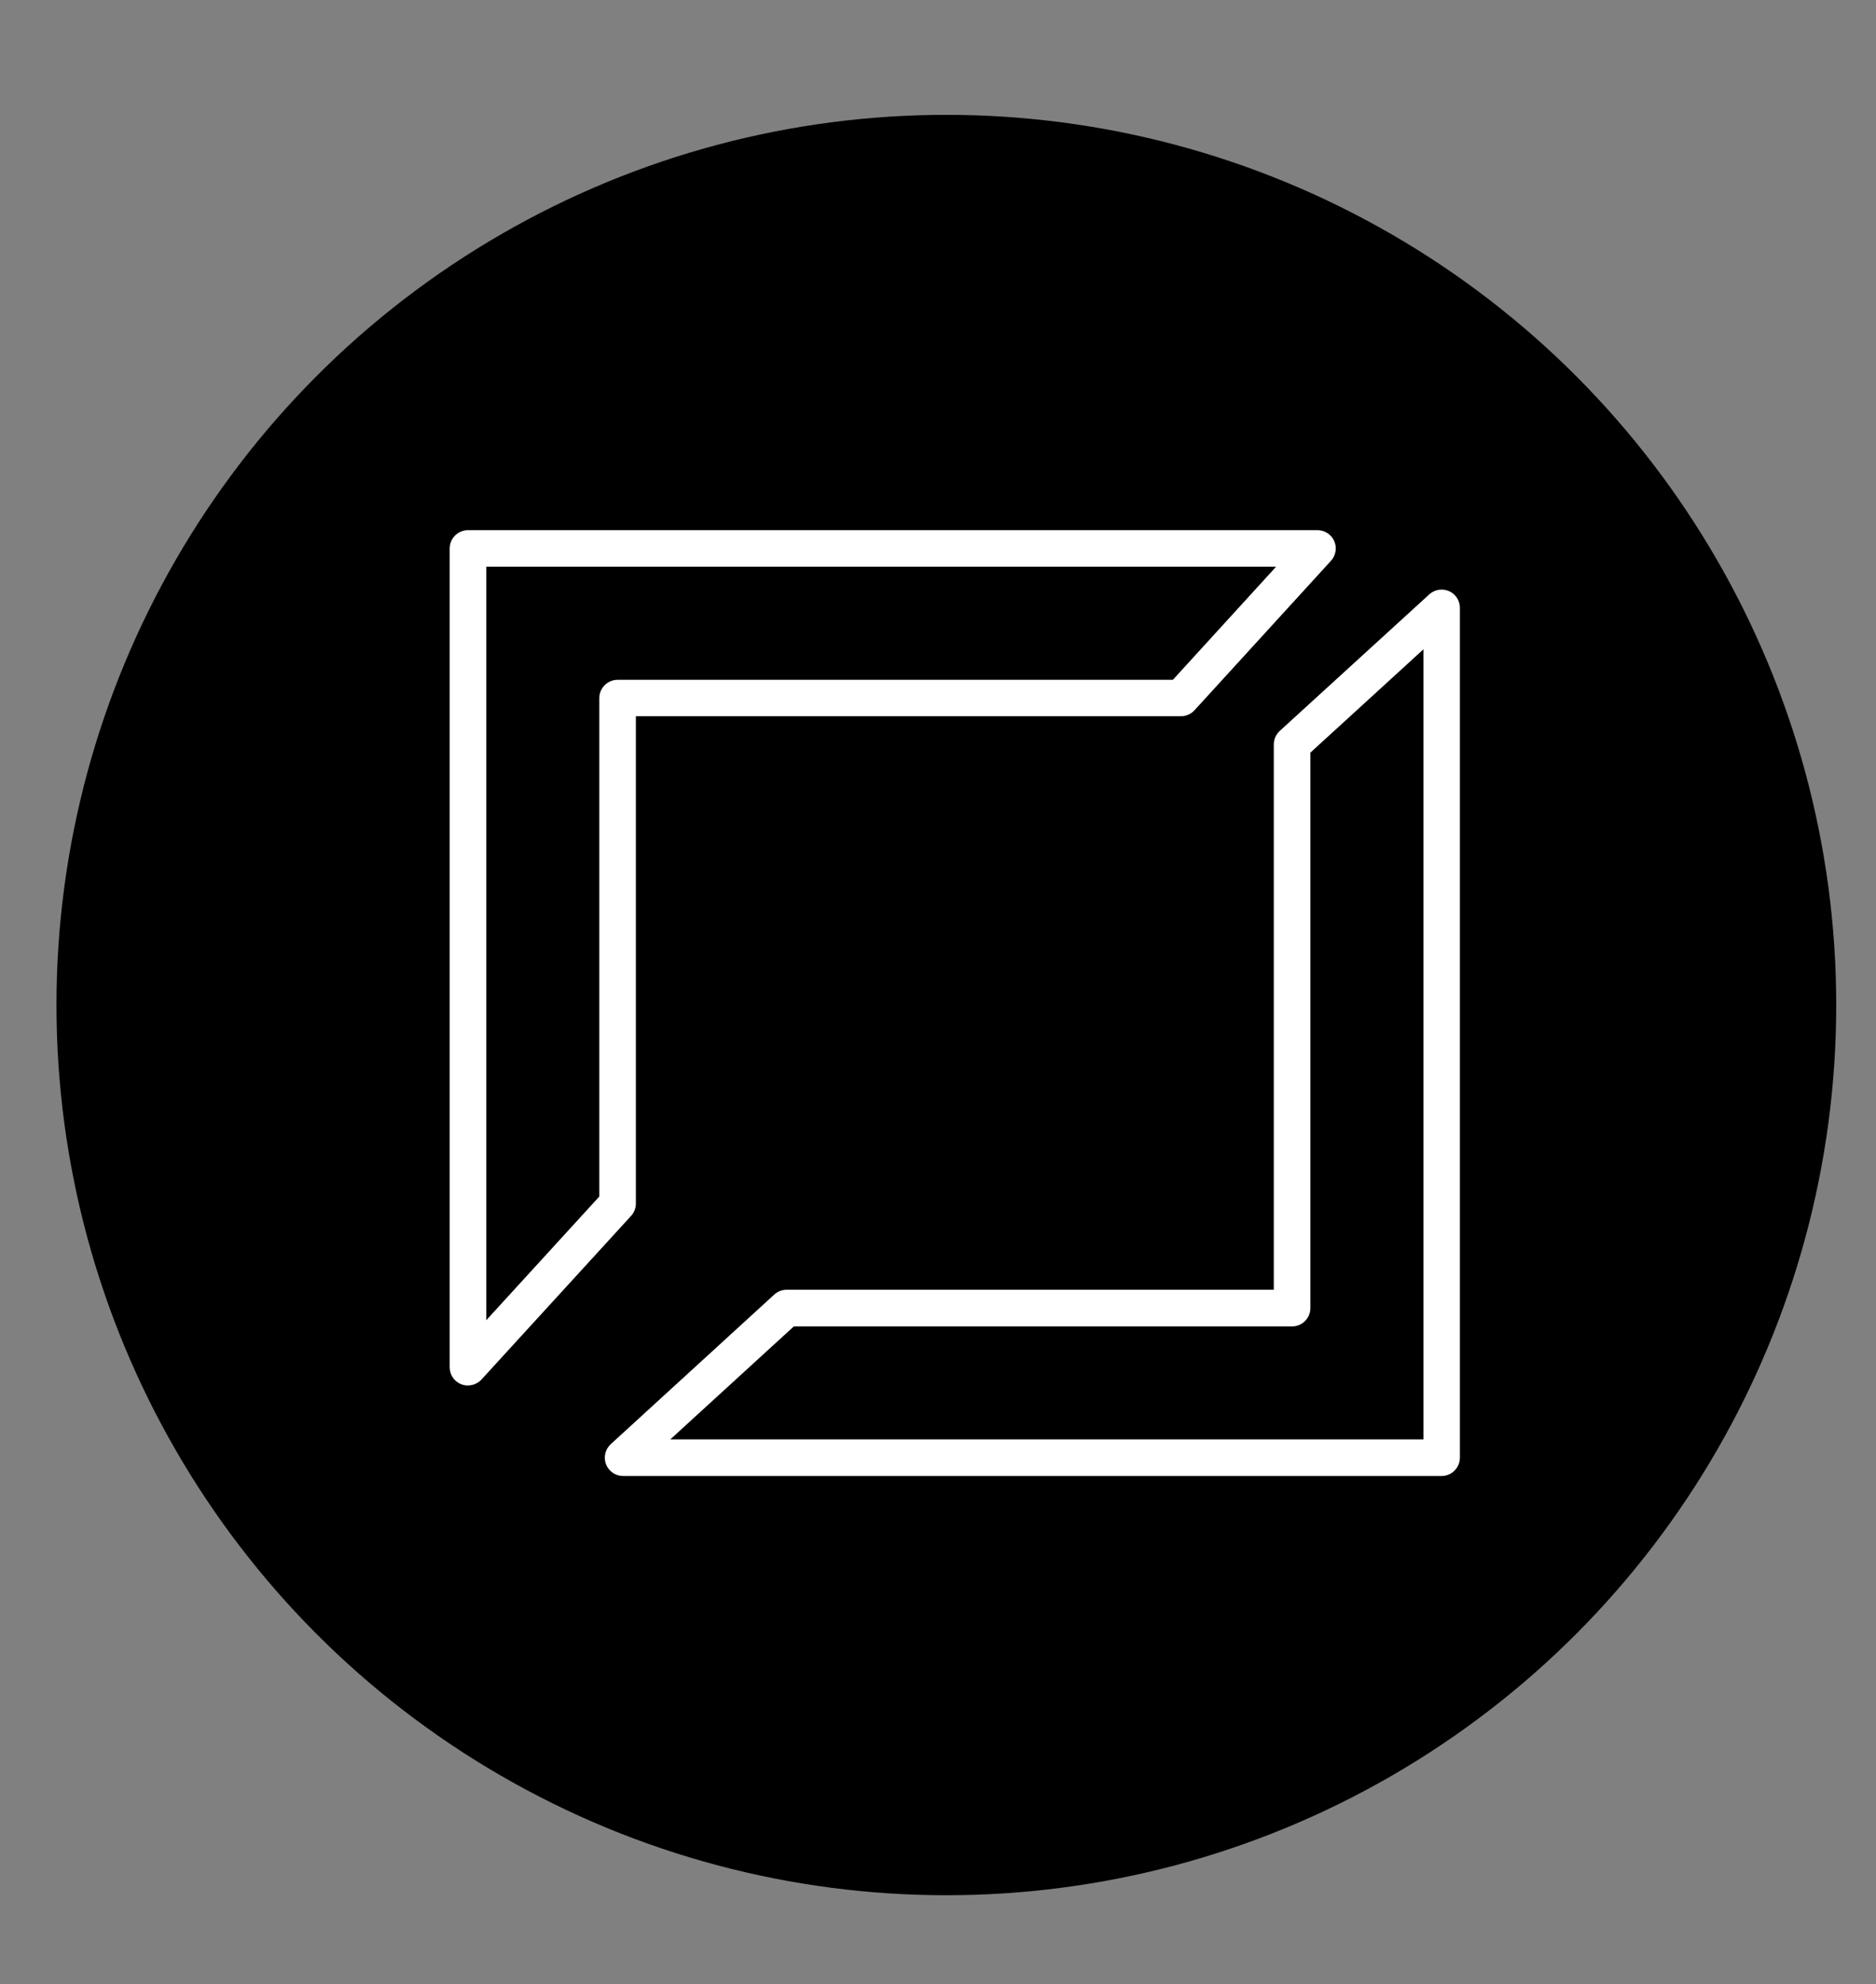 <?xml version="1.0" encoding="UTF-8"?>
<svg id="Objects" xmlns="http://www.w3.org/2000/svg" width="200" height="211.47" viewBox="0 0 200 211.47">
  <rect x="0" y="0" width="200" height="211.47" fill="#808080" stroke="none"/>
  <circle cx="100.89" cy="107.11" r="94.87"/>
  <g>
    <path d="M153.7,157.3H66.43c-.81,0-1.52-.49-1.82-1.24-.29-.75-.09-1.61,.5-2.15l17.44-15.95c.36-.33,.83-.51,1.32-.51h51.93v-58.11c0-.55,.23-1.07,.63-1.44l15.95-14.56c.57-.52,1.4-.65,2.1-.34,.71,.31,1.16,1.01,1.16,1.78v90.57c0,1.07-.88,1.95-1.95,1.95Zm-82.25-3.9h80.3V69.2l-12.05,11.01v59.2c0,1.07-.88,1.95-1.95,1.95h-53.12l-13.18,12.05Z" style="fill: #fff;"/>
    <path d="M49.89,147.66c-.24,0-.48-.05-.71-.13-.75-.3-1.24-1.01-1.24-1.82V58.45c0-1.07,.88-1.95,1.95-1.95h90.57c.77,0,1.47,.46,1.78,1.16s.18,1.53-.34,2.1l-14.56,15.94c-.37,.4-.89,.63-1.44,.63h-58.11v51.93c0,.49-.18,.96-.51,1.32l-15.95,17.44c-.38,.41-.91,.63-1.44,.63Zm1.95-87.26v80.3l12.05-13.18v-53.12c0-1.07,.88-1.95,1.95-1.95h59.2l11-12.05H51.84Z" style="fill: #fff;"/>
  </g>
</svg>